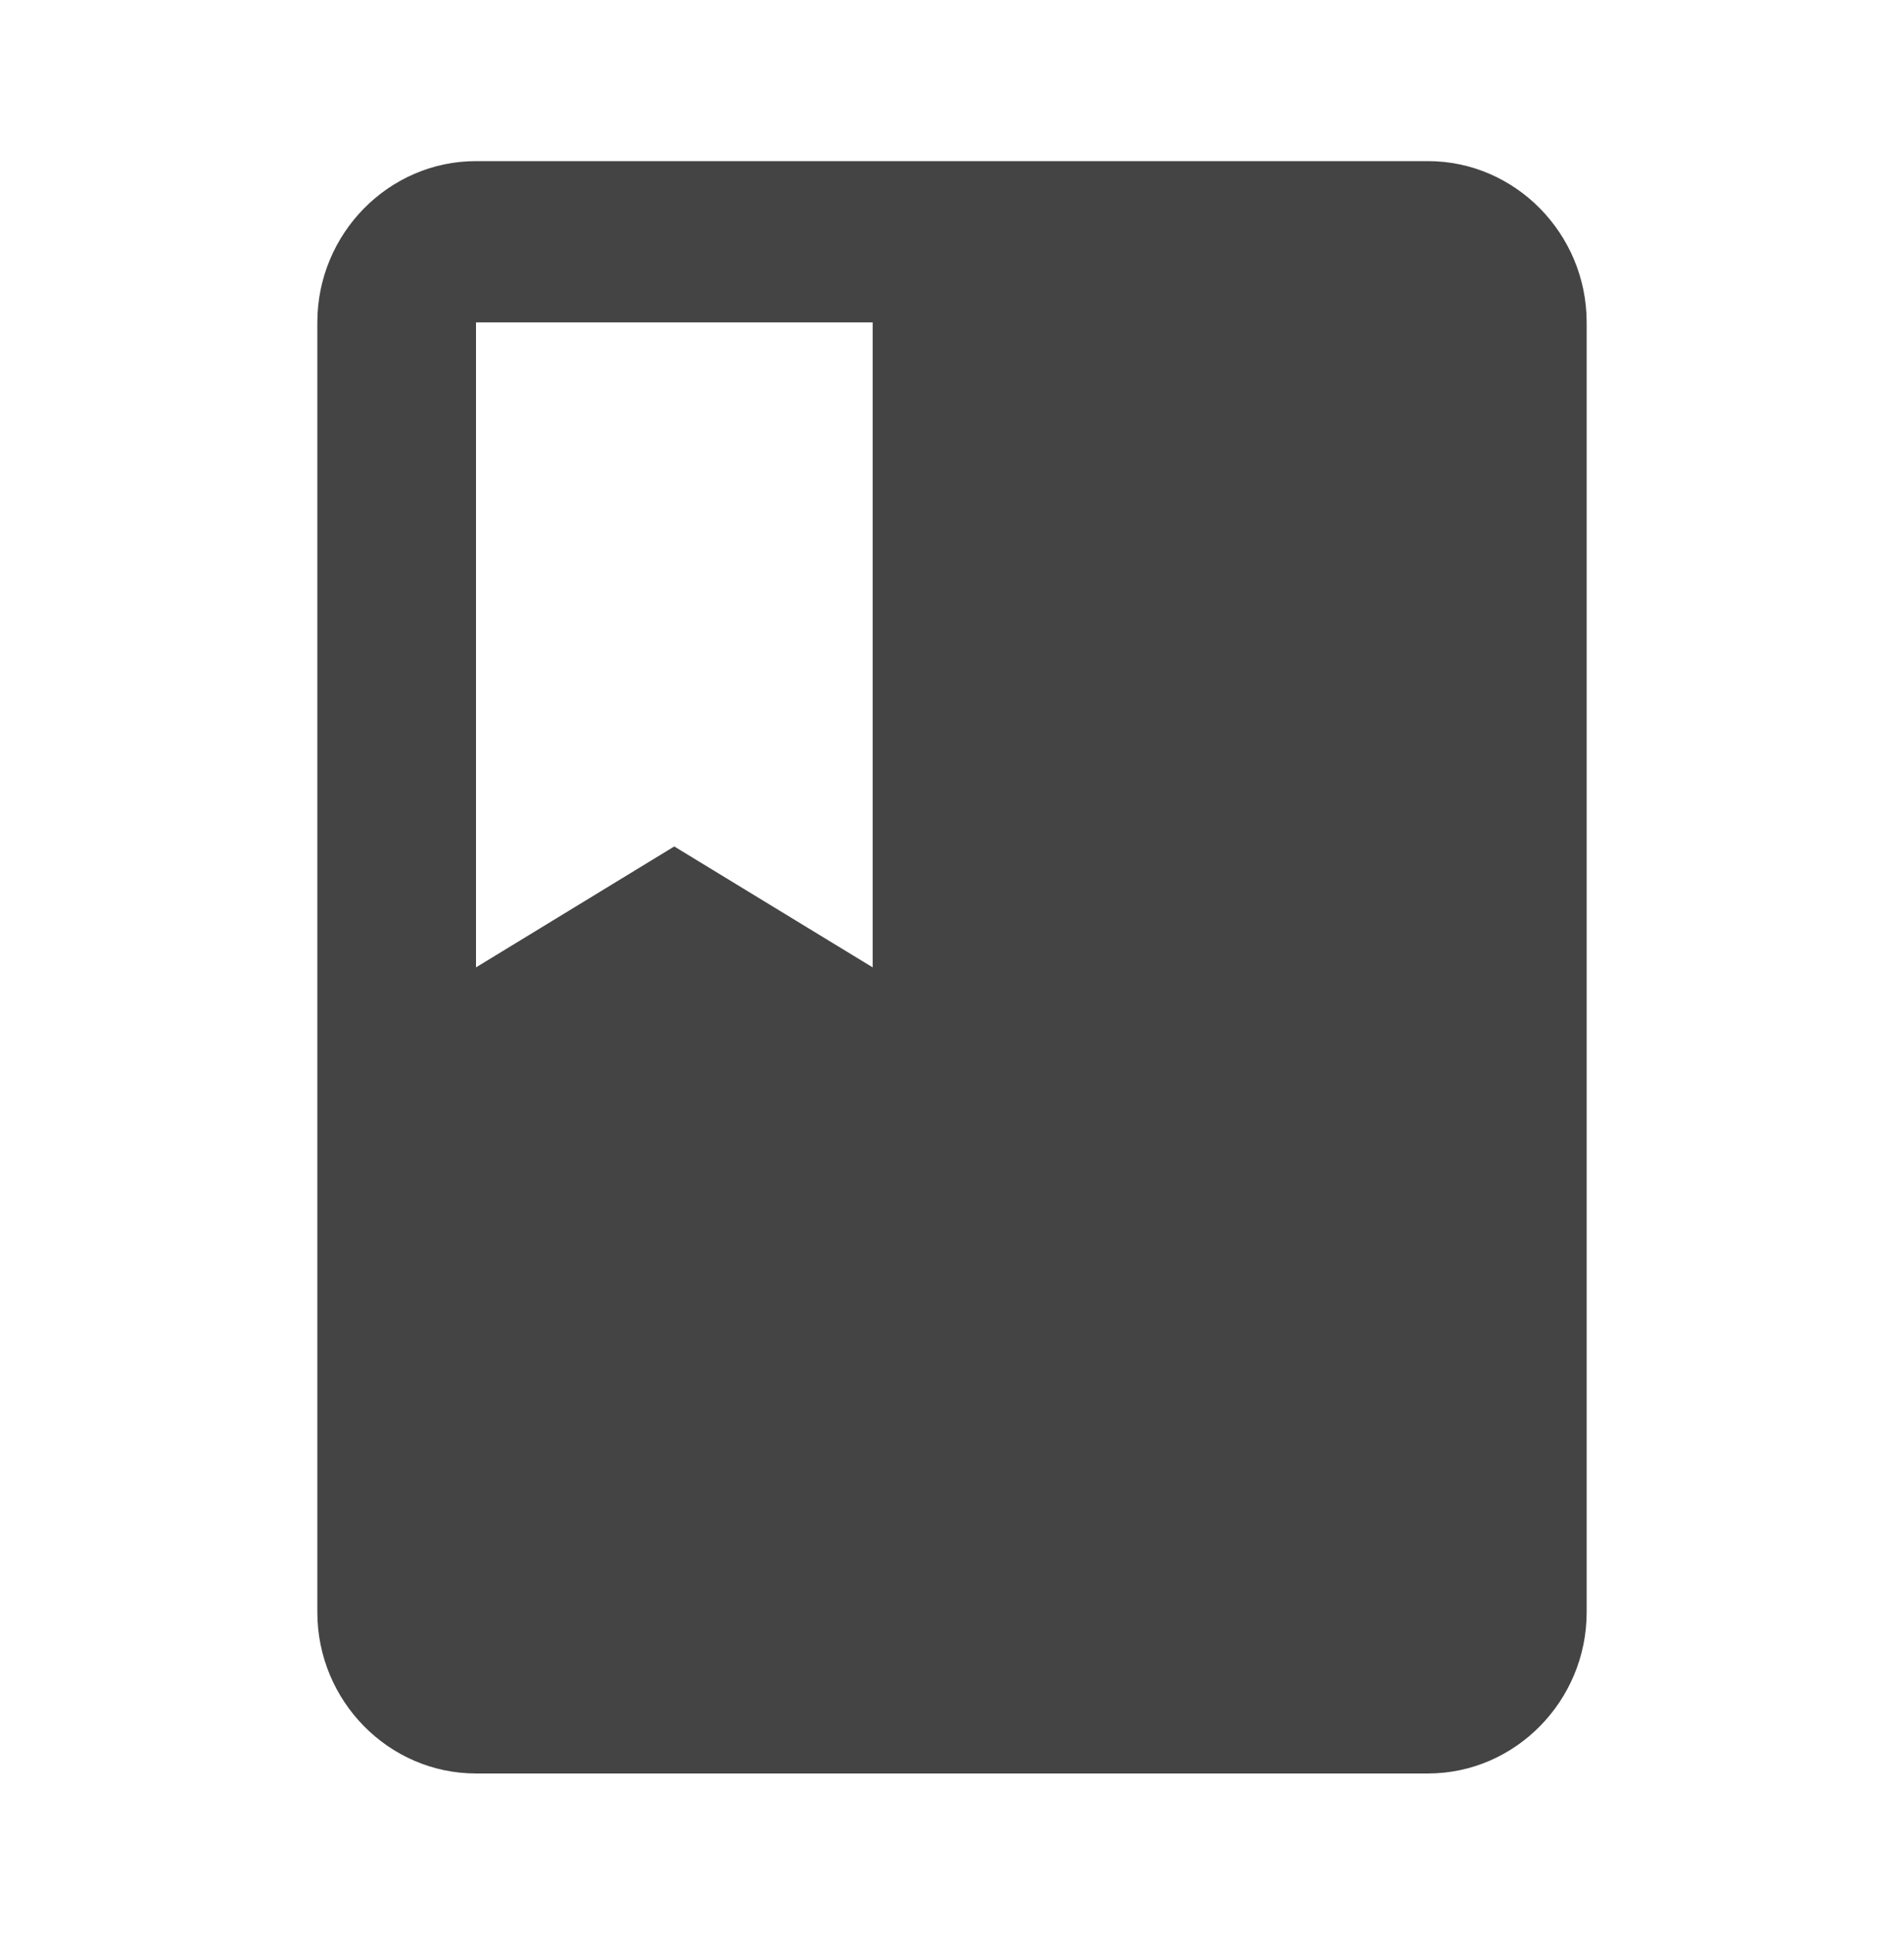 <?xml version="1.0" encoding="UTF-8"?> <svg xmlns="http://www.w3.org/2000/svg" xmlns:xlink="http://www.w3.org/1999/xlink" width="126" height="128" viewBox="0 0 126 128" fill="none"><desc> Created with Pixso. </desc><defs><clipPath id="clip178_11"><rect id="class" width="126" height="128" fill="white" fill-opacity="0"></rect></clipPath></defs><rect id="class" width="126" height="128" fill="#FFFFFF" fill-opacity="0"></rect><g clip-path="url(#clip178_11)"><path id="矢量 74" d="M94.5 10.66L31.5 10.66C25.72 10.66 21 15.46 21 21.33L21 106.66C21 112.53 25.72 117.33 31.5 117.33L94.5 117.33C100.27 117.33 105 112.53 105 106.66L105 21.33C105 15.46 100.27 10.66 94.5 10.66ZM31.5 21.33L57.75 21.33L57.75 64L44.62 56L31.5 64L31.5 21.33Z" fill="#444444" fill-opacity="1" fill-rule="evenodd"></path></g></svg> 